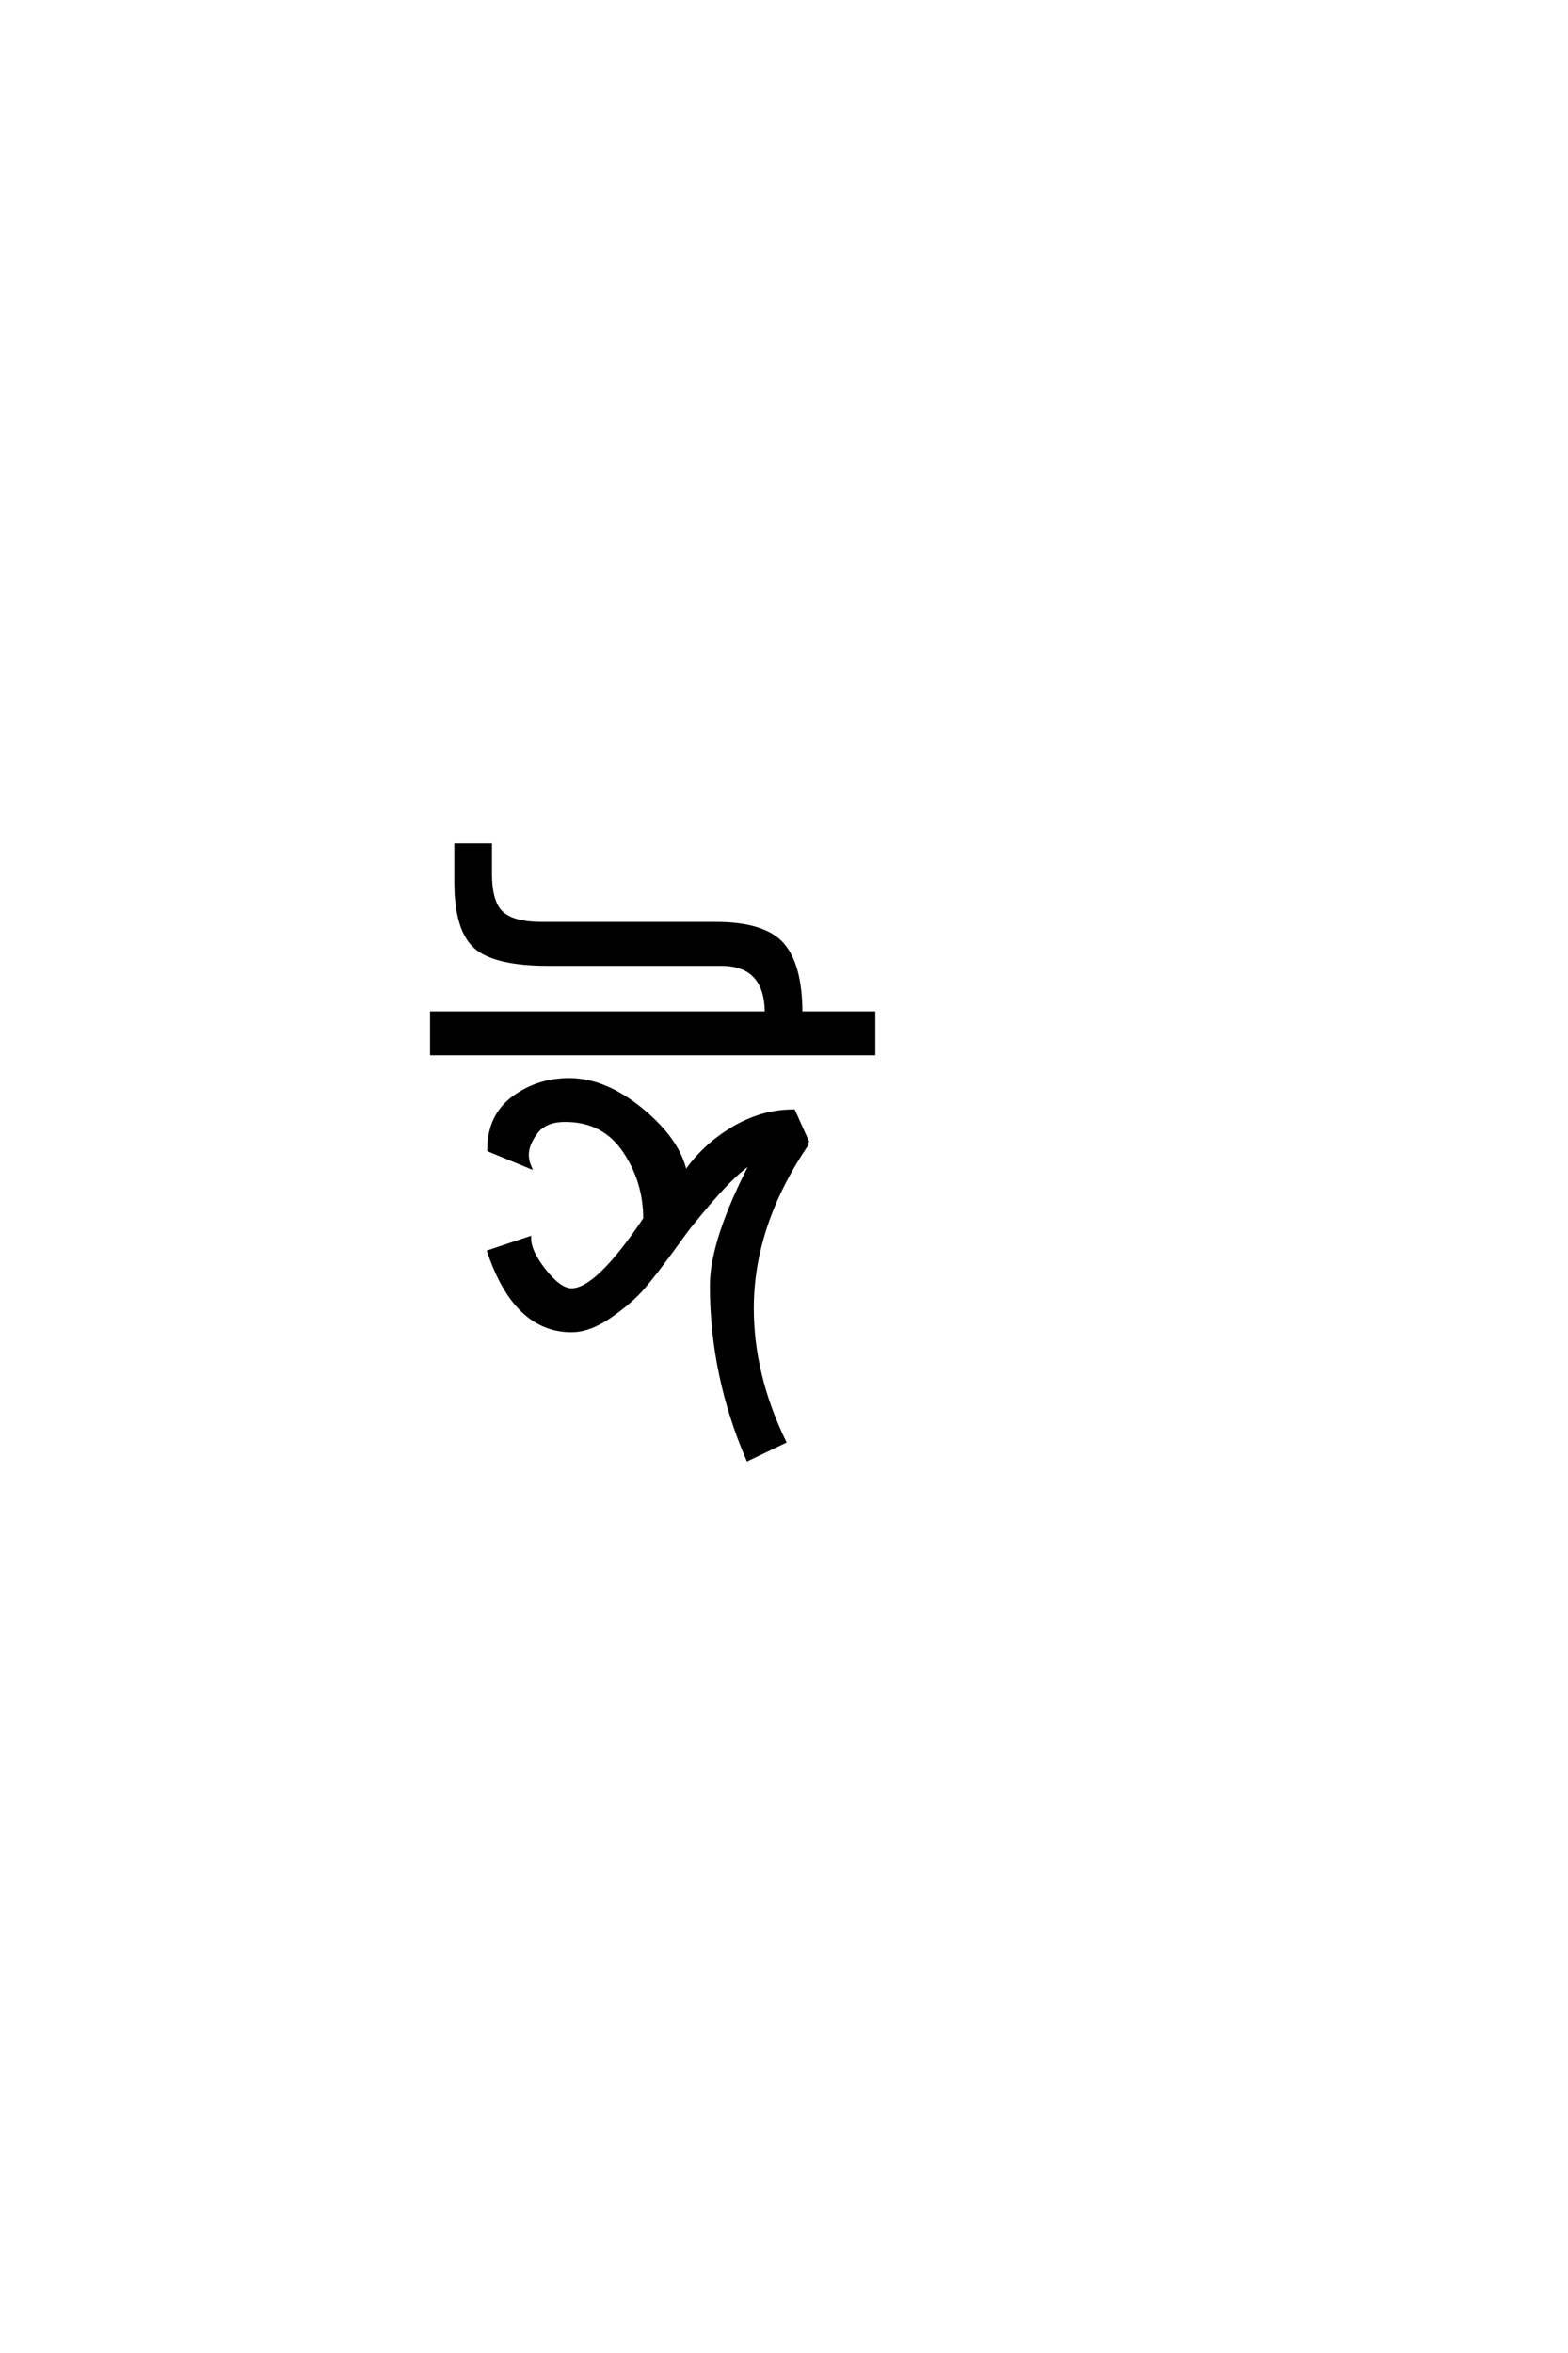 <?xml version='1.0' encoding='UTF-8'?>
<!DOCTYPE svg PUBLIC "-//W3C//DTD SVG 1.0//EN"
"http://www.w3.org/TR/2001/REC-SVG-20010904/DTD/svg10.dtd">

<svg xmlns='http://www.w3.org/2000/svg' version='1.0' width='40.0' height='60.0'>

 <g transform='scale(0.1 -0.1) translate(110.0 -370.0)'>
  <path d='M96 78.594
Q81.797 57.797 81.797 36.406
Q81.797 19.406 90 2.406
L80.797 -2
Q71.594 19.406 71.594 42.203
Q71.594 53.797 82 73.797
Q77 71.203 65.797 57.203
Q65.594 57 61.297 51.094
Q57 45.203 54 41.703
Q51 38.203 45.703 34.5
Q40.406 30.797 35.797 30.797
Q21.594 30.797 14.797 50.797
L25 54.203
Q25 50.797 28.891 45.891
Q32.797 41 35.797 41
Q42.406 41 54.594 59.203
Q54.594 68.797 49.297 76.594
Q44 84.406 34.203 84.406
Q29 84.406 26.703 81.297
Q24.406 78.203 24.406 75.594
Q24.406 74 25 72.594
L14.797 76.797
Q14.797 85.406 21 90
Q27.203 94.594 35.203 94.594
Q44.406 94.594 53.797 86.797
Q63.203 79 64.797 70.797
Q69.594 77.797 77 82.188
Q84.406 86.594 92.406 86.594
L96 78.594
L96 78.594
M72.594 134.406
Q85 134.406 89.594 129.094
Q94.203 123.797 94.203 111.594
L112.797 111.594
L112.797 101.406
L0.203 101.406
L0.203 111.594
L85.594 111.594
Q85.594 124.203 74 124.203
L30 124.203
Q16.203 124.203 11.297 128.594
Q6.406 133 6.406 145
L6.406 154.406
L15 154.406
L15 147.203
Q15 139.797 18 137.094
Q21 134.406 28.203 134.406
L72.594 134.406
' style='fill: #000000; stroke: #000000'/>
 </g>
</svg>
